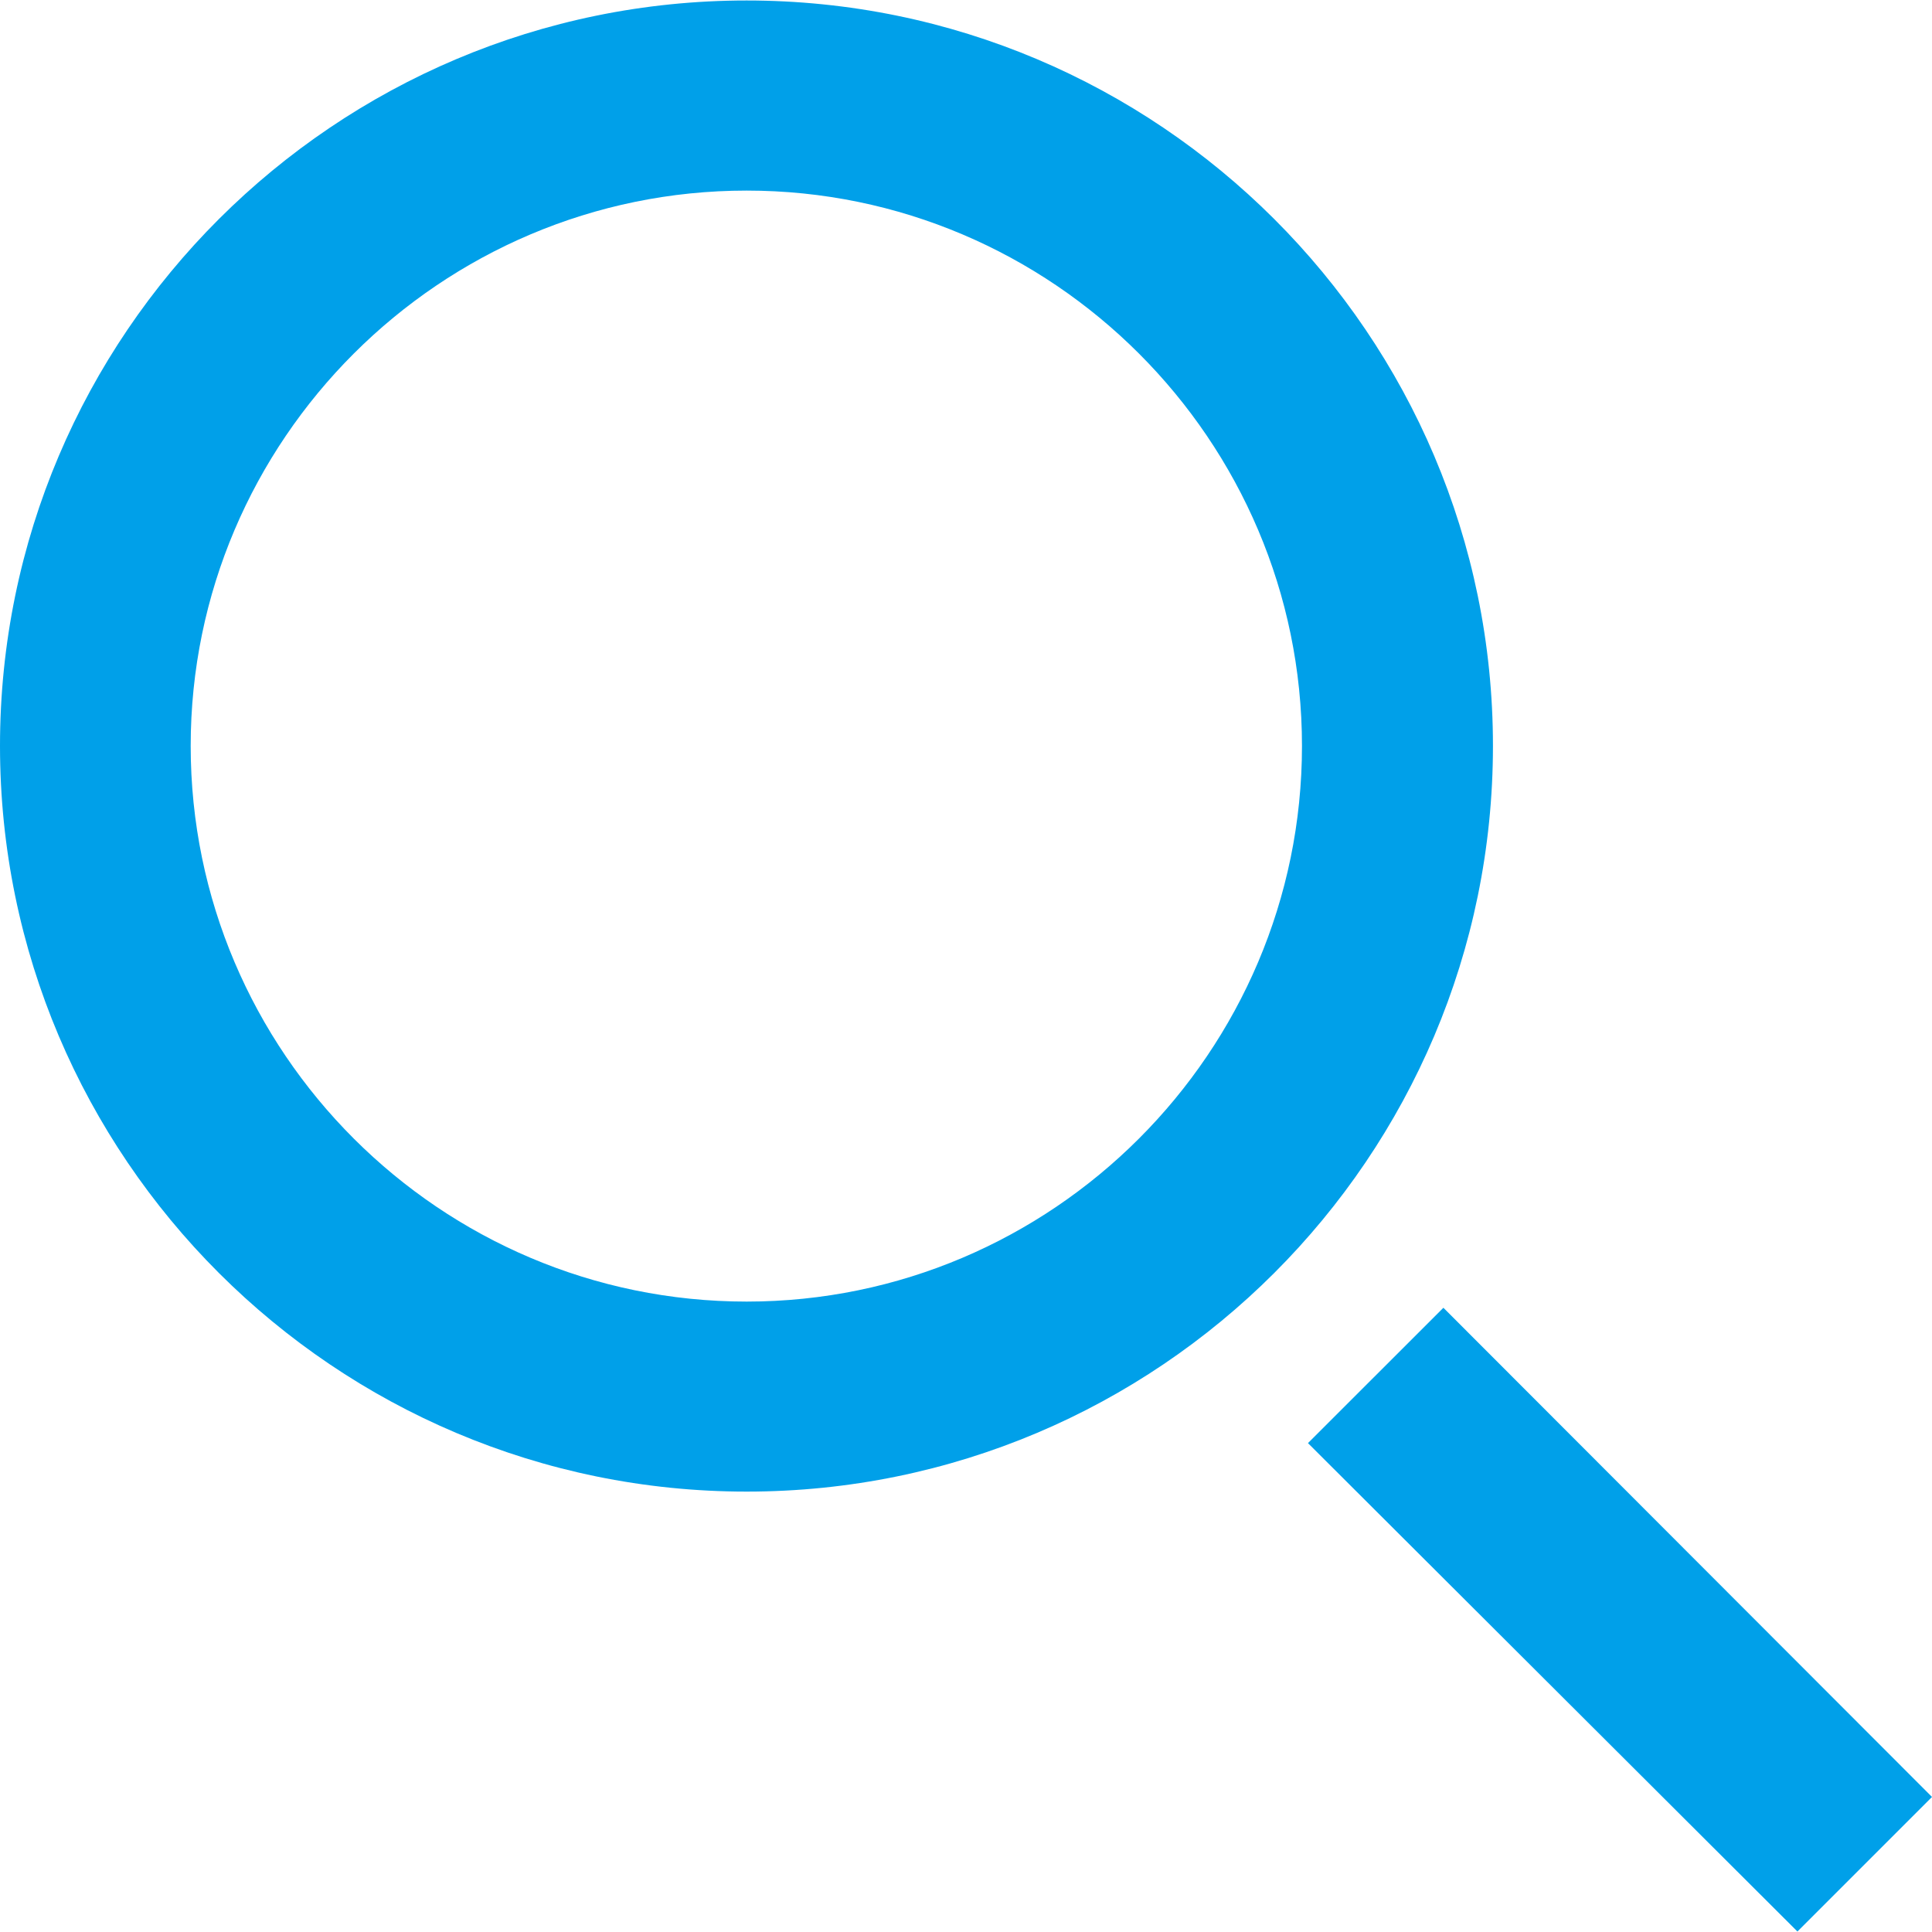 <?xml version="1.0" encoding="utf-8"?>
<!-- Generator: Adobe Illustrator 27.5.0, SVG Export Plug-In . SVG Version: 6.00 Build 0)  -->
<svg version="1.1" xmlns="http://www.w3.org/2000/svg" xmlns:xlink="http://www.w3.org/1999/xlink" x="0px" y="0px"
	 viewBox="0 0 20 20" enable-background="new 0 0 20 20" xml:space="preserve">
<g id="レイヤー_1">
</g>
<g id="レイヤー_2">
</g>
<g id="編集モード">
	<g>
		<polygon fill="#00A0E9" points="18.607,19.995 13.54,14.939 14.942,13.538 20,18.602 		"/>
		<path fill="#00A0E9" d="M7.729,15.441C3.468,15.441,0,11.981,0,7.721c0-4.256,3.468-7.716,7.729-7.716
			c4.262,0,7.726,3.46,7.726,7.716C15.455,11.981,11.991,15.441,7.729,15.441 M7.729,1.973c-3.169,0-5.755,2.581-5.755,5.749
			c0,3.171,2.585,5.752,5.755,5.752c3.164,0,5.749-2.581,5.749-5.752C13.478,4.554,10.893,1.973,7.729,1.973"/>
	</g>
	<g>
	</g>
	<g>
	</g>
	<g>
	</g>
	<g>
	</g>
	<g>
	</g>
	<g>
	</g>
	<g>
	</g>
	<g>
	</g>
	<g>
	</g>
	<g>
	</g>
	<g>
	</g>
	<g>
	</g>
	<g>
	</g>
	<g>
	</g>
	<g>
	</g>
</g>
</svg>

